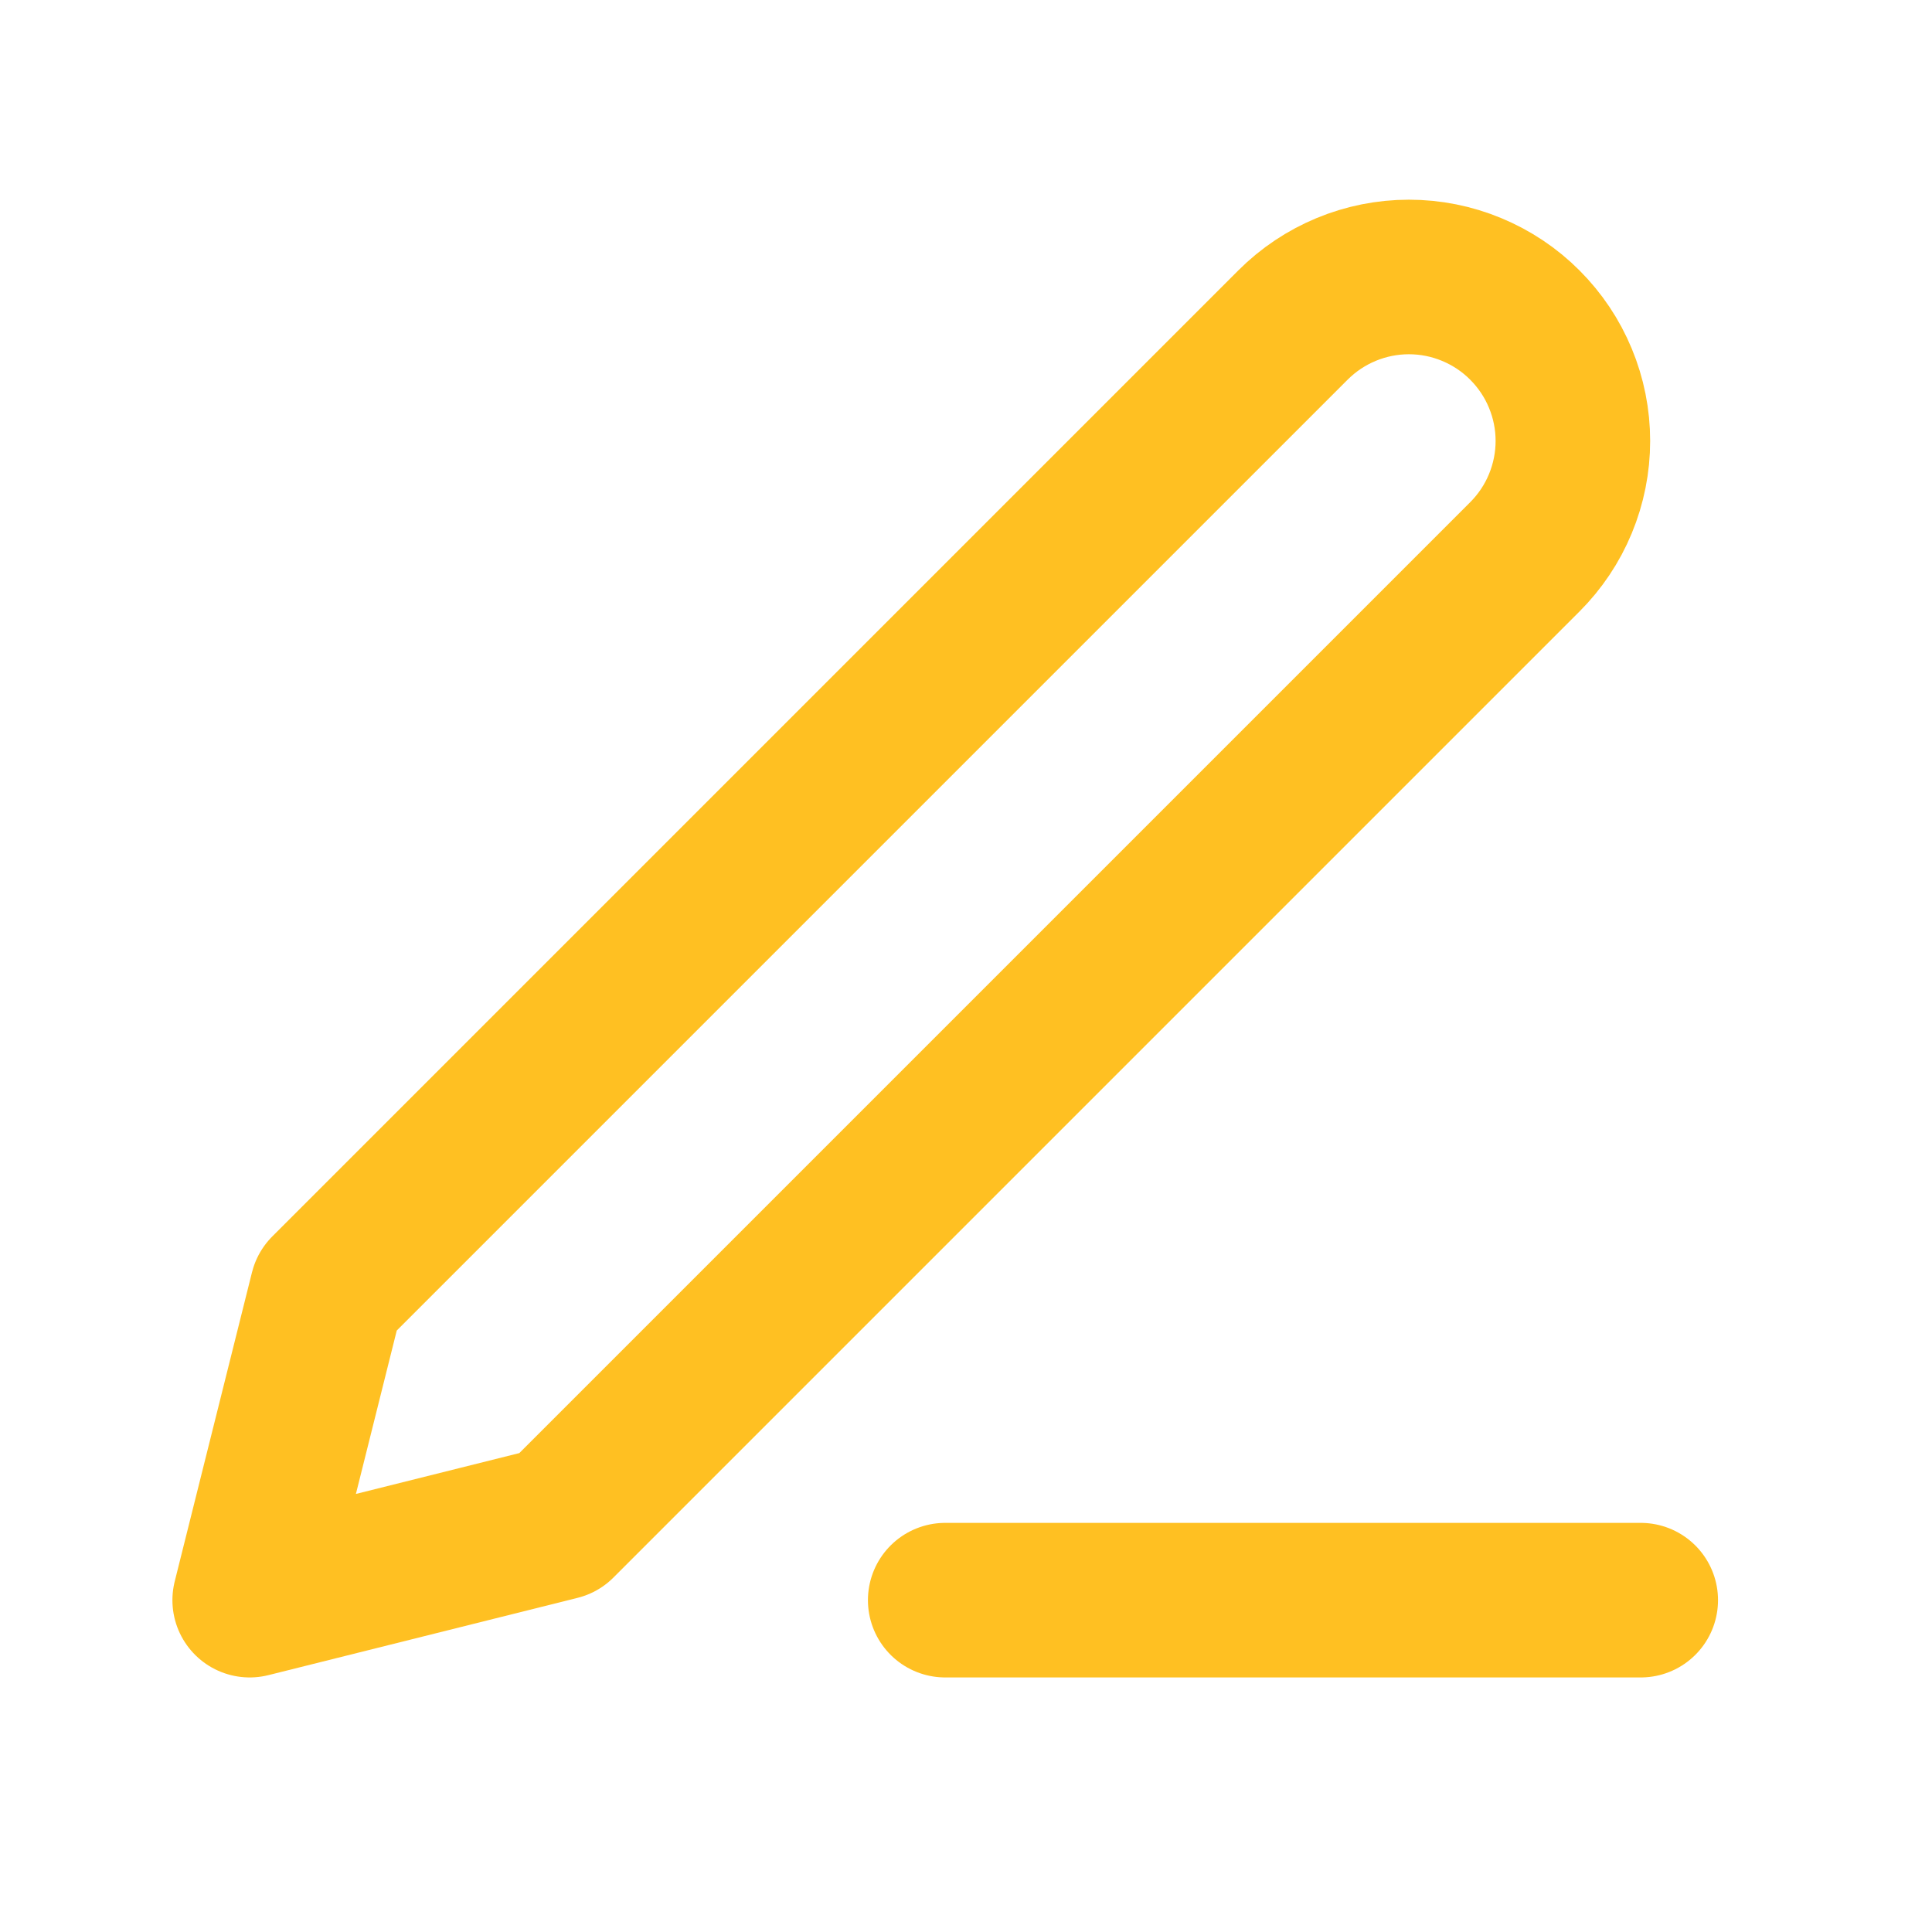 <?xml version="1.0" encoding="UTF-8"?>
<svg xmlns="http://www.w3.org/2000/svg" width="25" height="25" viewBox="0 0 25 25" fill="none">
  <path d="M12.231 20.706H21.231M16.731 4.206C17.129 3.808 17.669 3.584 18.231 3.584C18.51 3.584 18.786 3.639 19.043 3.746C19.301 3.853 19.535 4.009 19.731 4.206C19.928 4.403 20.085 4.637 20.191 4.894C20.298 5.151 20.353 5.427 20.353 5.706C20.353 5.984 20.298 6.26 20.191 6.518C20.085 6.775 19.928 7.009 19.731 7.206L7.231 19.706L3.231 20.706L4.231 16.706L16.731 4.206Z" stroke="#FFC022" stroke-width="2" stroke-linecap="round" stroke-linejoin="round"></path>
</svg>
